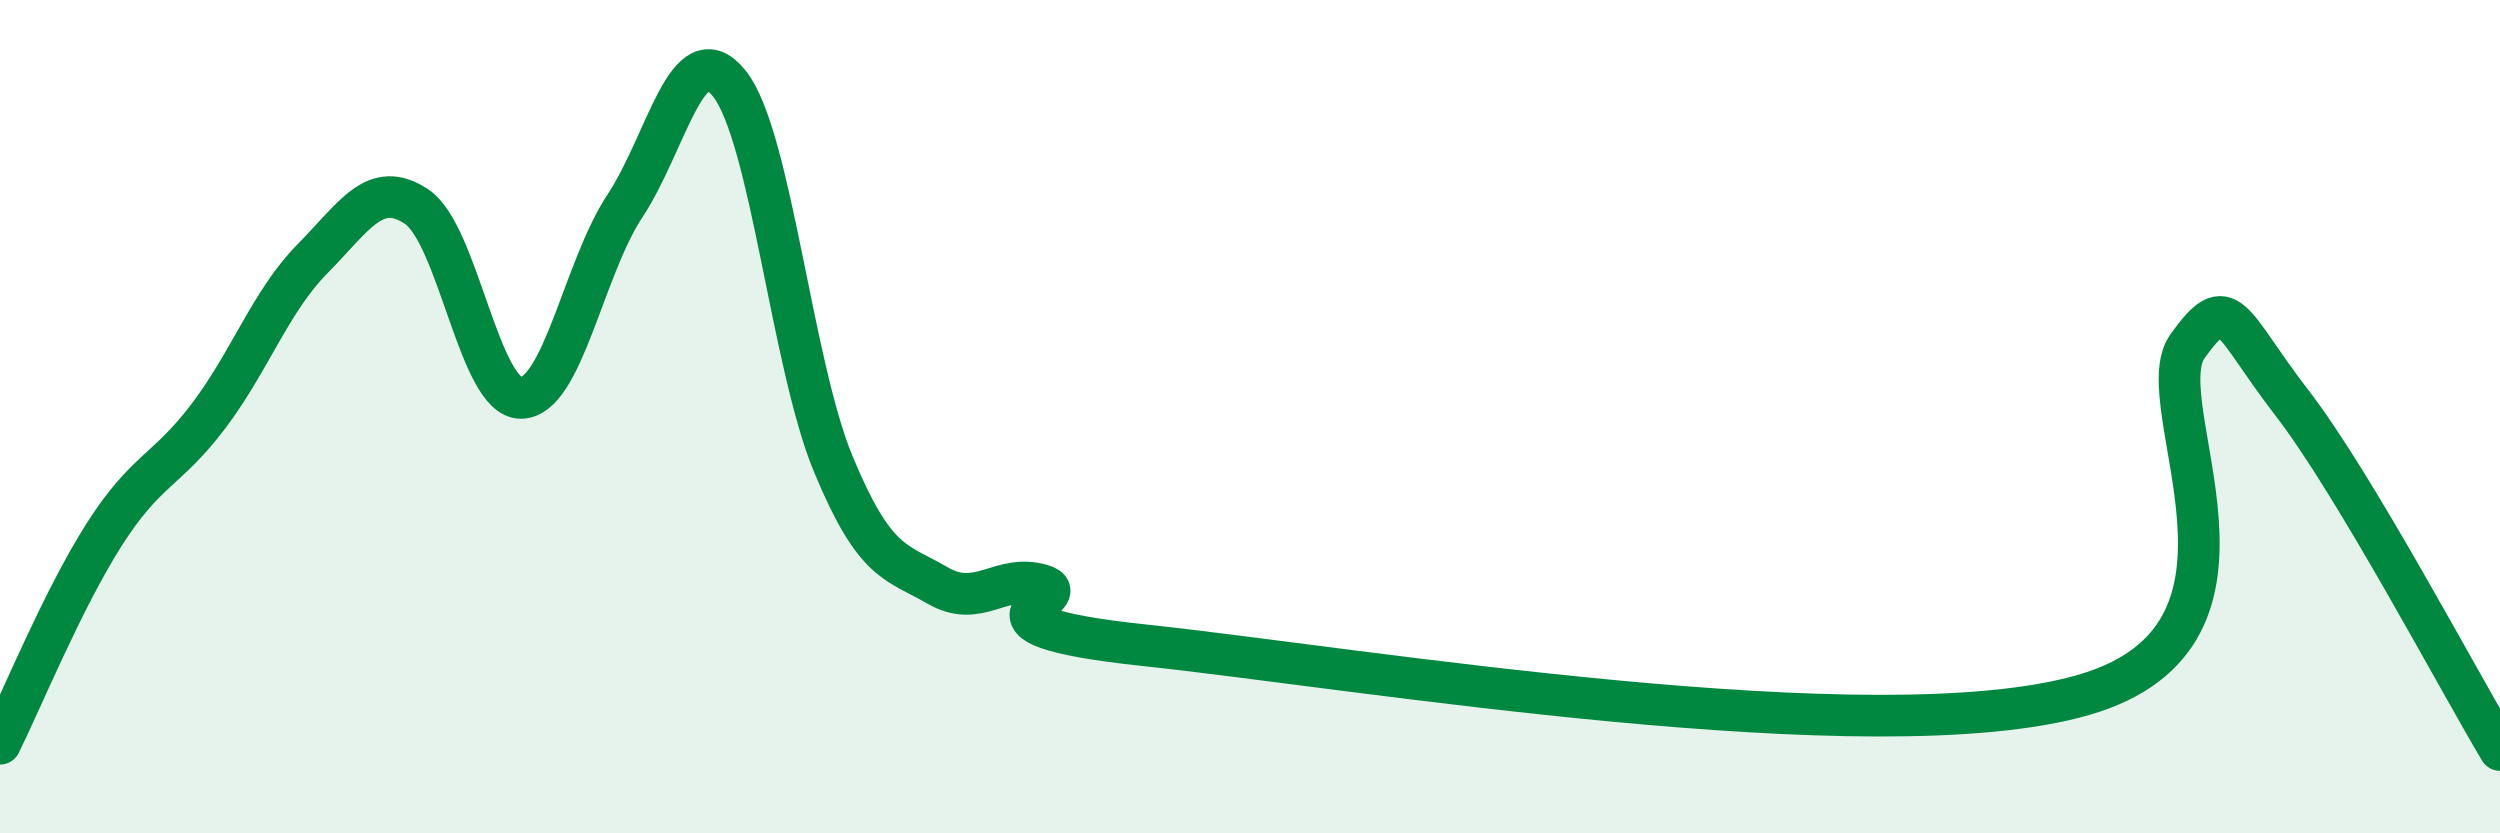 
    <svg width="60" height="20" viewBox="0 0 60 20" xmlns="http://www.w3.org/2000/svg">
      <path
        d="M 0,17.85 C 0.5,16.85 1.5,14.4 2.5,12.83 C 3.5,11.26 4,11.31 5,9.99 C 6,8.67 6.5,7.22 7.5,6.21 C 8.5,5.2 9,4.29 10,4.96 C 11,5.63 11.5,9.55 12.5,9.55 C 13.5,9.55 14,6.45 15,4.94 C 16,3.43 16.5,0.76 17.5,2 C 18.5,3.24 19,8.73 20,11.14 C 21,13.55 21.5,13.47 22.5,14.05 C 23.5,14.63 24,13.75 25,14.04 C 26,14.33 22.5,14.96 27.5,15.49 C 32.5,16.02 45,18.12 50,16.68 C 55,15.24 51.5,9.71 52.5,8.31 C 53.5,6.91 53.5,7.72 55,9.66 C 56.5,11.6 59,16.33 60,18L60 20L0 20Z"
        fill="#008740"
        opacity="0.1"
        stroke-linecap="round"
        stroke-linejoin="round"
      />
      <path
        d="M 0,17.85 C 0.5,16.85 1.5,14.4 2.5,12.83 C 3.5,11.26 4,11.31 5,9.99 C 6,8.67 6.5,7.22 7.5,6.21 C 8.5,5.2 9,4.29 10,4.96 C 11,5.63 11.5,9.55 12.5,9.55 C 13.5,9.55 14,6.45 15,4.94 C 16,3.43 16.5,0.76 17.5,2 C 18.5,3.24 19,8.73 20,11.14 C 21,13.55 21.5,13.47 22.5,14.05 C 23.5,14.63 24,13.75 25,14.04 C 26,14.33 22.5,14.96 27.5,15.49 C 32.5,16.02 45,18.12 50,16.68 C 55,15.24 51.5,9.71 52.5,8.31 C 53.5,6.91 53.5,7.72 55,9.66 C 56.5,11.6 59,16.33 60,18"
        stroke="#008740"
        stroke-width="1"
        fill="none"
        stroke-linecap="round"
        stroke-linejoin="round"
      />
    </svg>
  